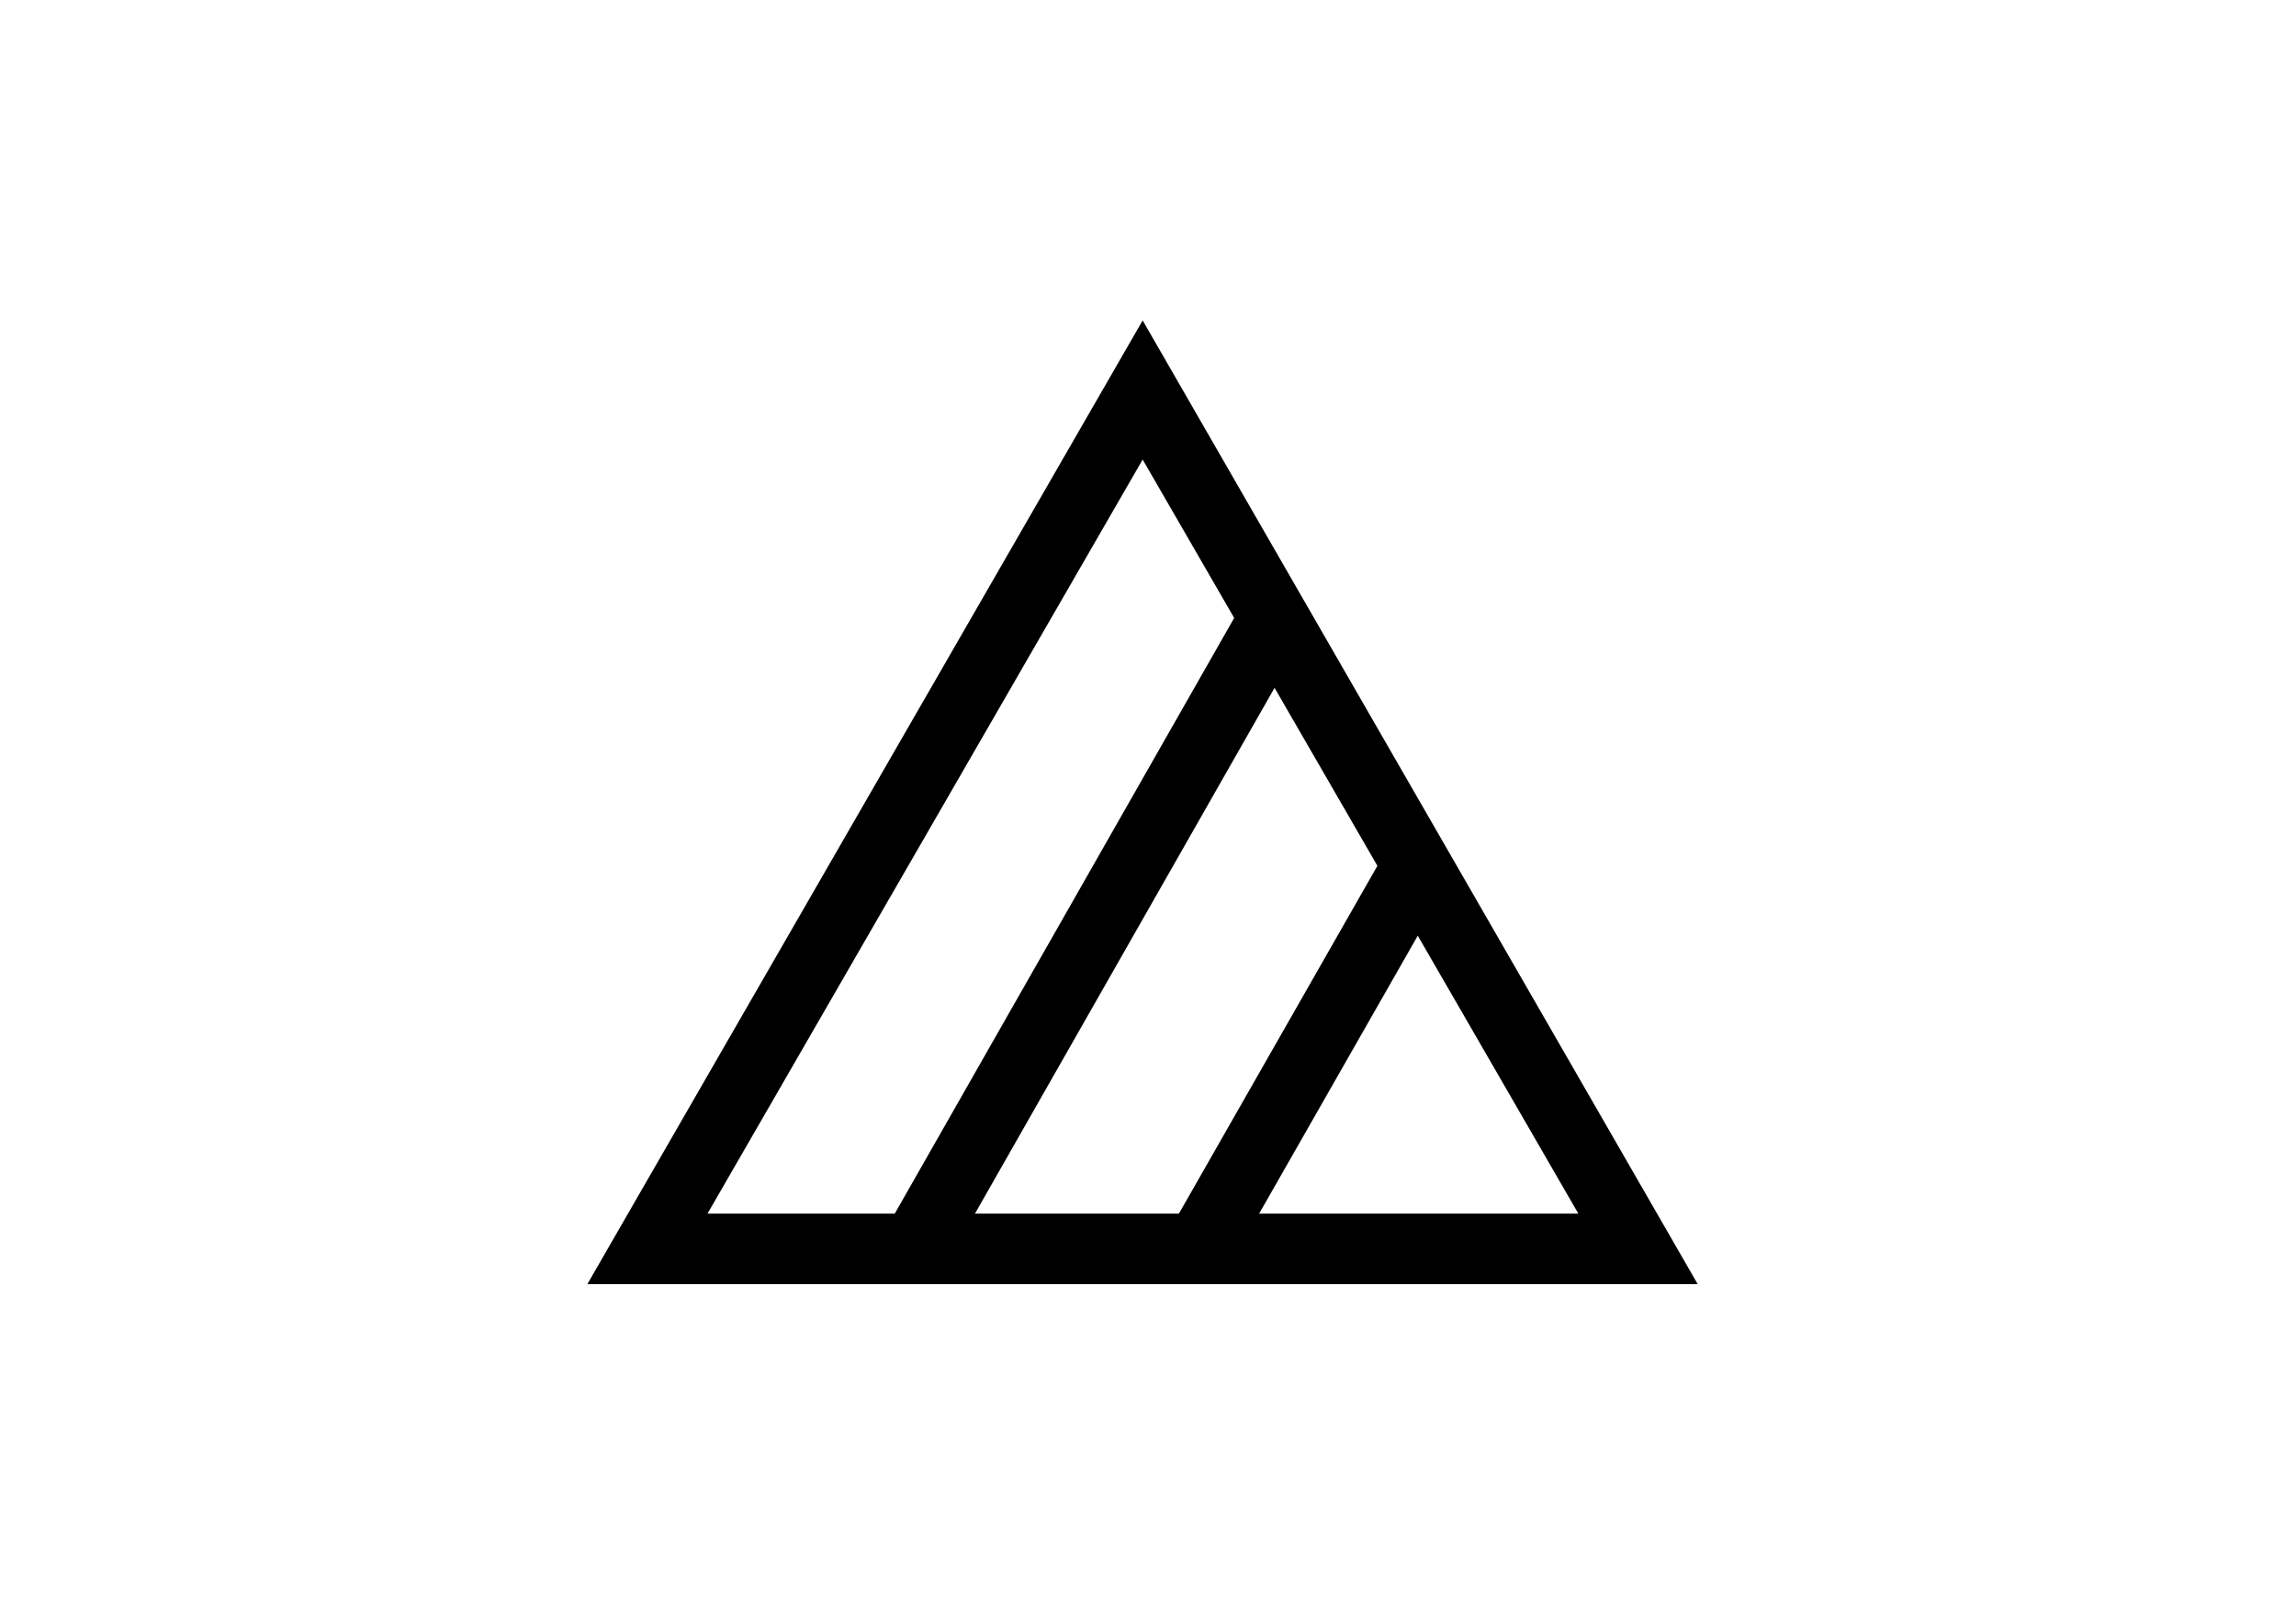<svg viewBox="0 0 86 60" xmlns="http://www.w3.org/2000/svg"><defs><style>.cls-1{fill:#fff;}.cls-2{fill:none;}</style></defs><g data-name="レイヤー 2" id="レイヤー_2"><g data-name="レイヤー 1" id="レイヤー_1-2"><g data-name="長方形 635" id="長方形_635"><rect height="60" width="86" class="cls-1"></rect><rect height="59" width="85" y="0.5" x="0.5" class="cls-2"></rect></g><g id="icon"><path d="M59.12,45.45,42.8,17.21,26.5,45.45ZM24.29,48.09V46.77l1.09.63-1.09-.63v1.32H22L42.8,12,63.59,48.09Z" data-name="パス 865" id="パス_865"></path><rect transform="translate(-9.87 53.27) rotate(-60.32)" height="2.61" width="27.42" y="33.82" x="27.19" data-name="長方形 636" id="長方形_636"></rect><rect transform="translate(-9.7 62.52) rotate(-60.28)" height="2.61" width="17.08" y="38.31" x="40.46" data-name="長方形 637" id="長方形_637"></rect></g></g></g></svg>